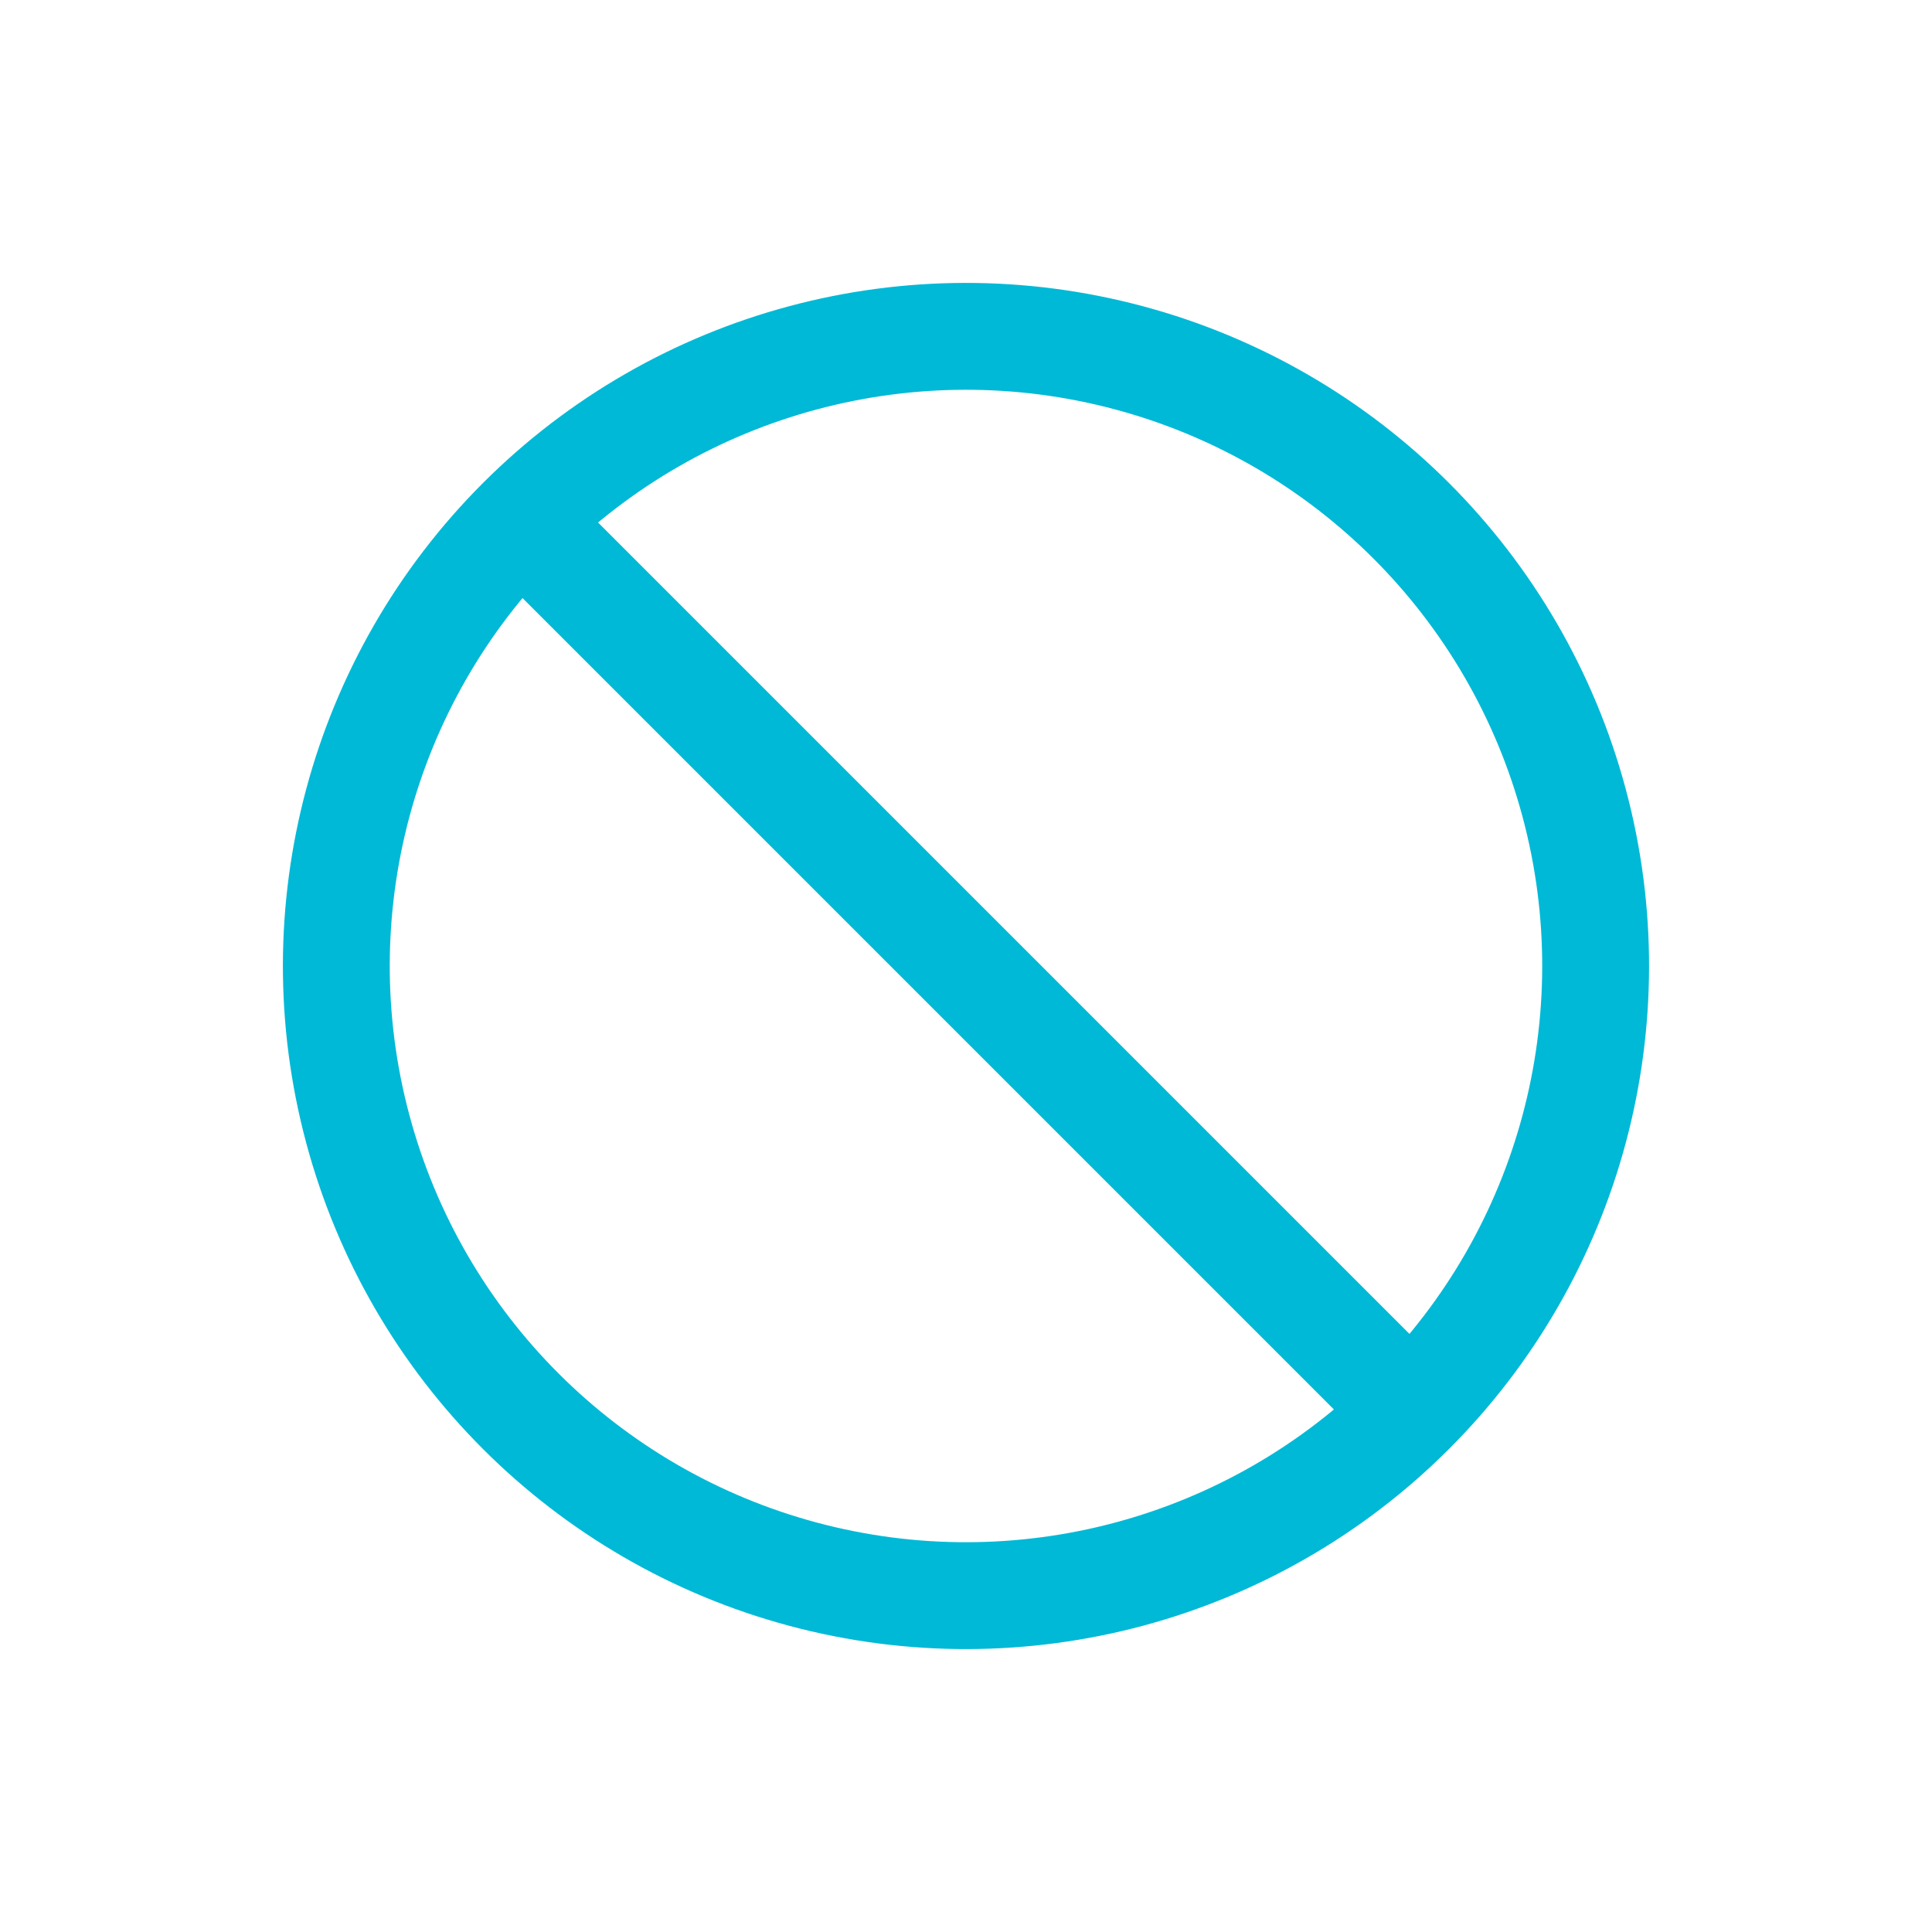 <svg xmlns="http://www.w3.org/2000/svg" width="54.243" height="54.243" viewBox="0 0 54.243 54.243">
  <g id="Group_39" data-name="Group 39" transform="translate(1024.163 4005.163)">
    <circle id="Ellipse_13" data-name="Ellipse 13" cx="17.678" cy="17.678" r="17.678" transform="translate(-997.042 -4003.042) rotate(45)" fill="none" stroke="#00b9d6" stroke-width="3"/>
    <path id="Path_23" data-name="Path 23" d="M0,0H33.5" transform="translate(-1009.076 -3990.076) rotate(45)" fill="none" stroke="#00b9d6" stroke-width="3"/>
  </g>
</svg>

